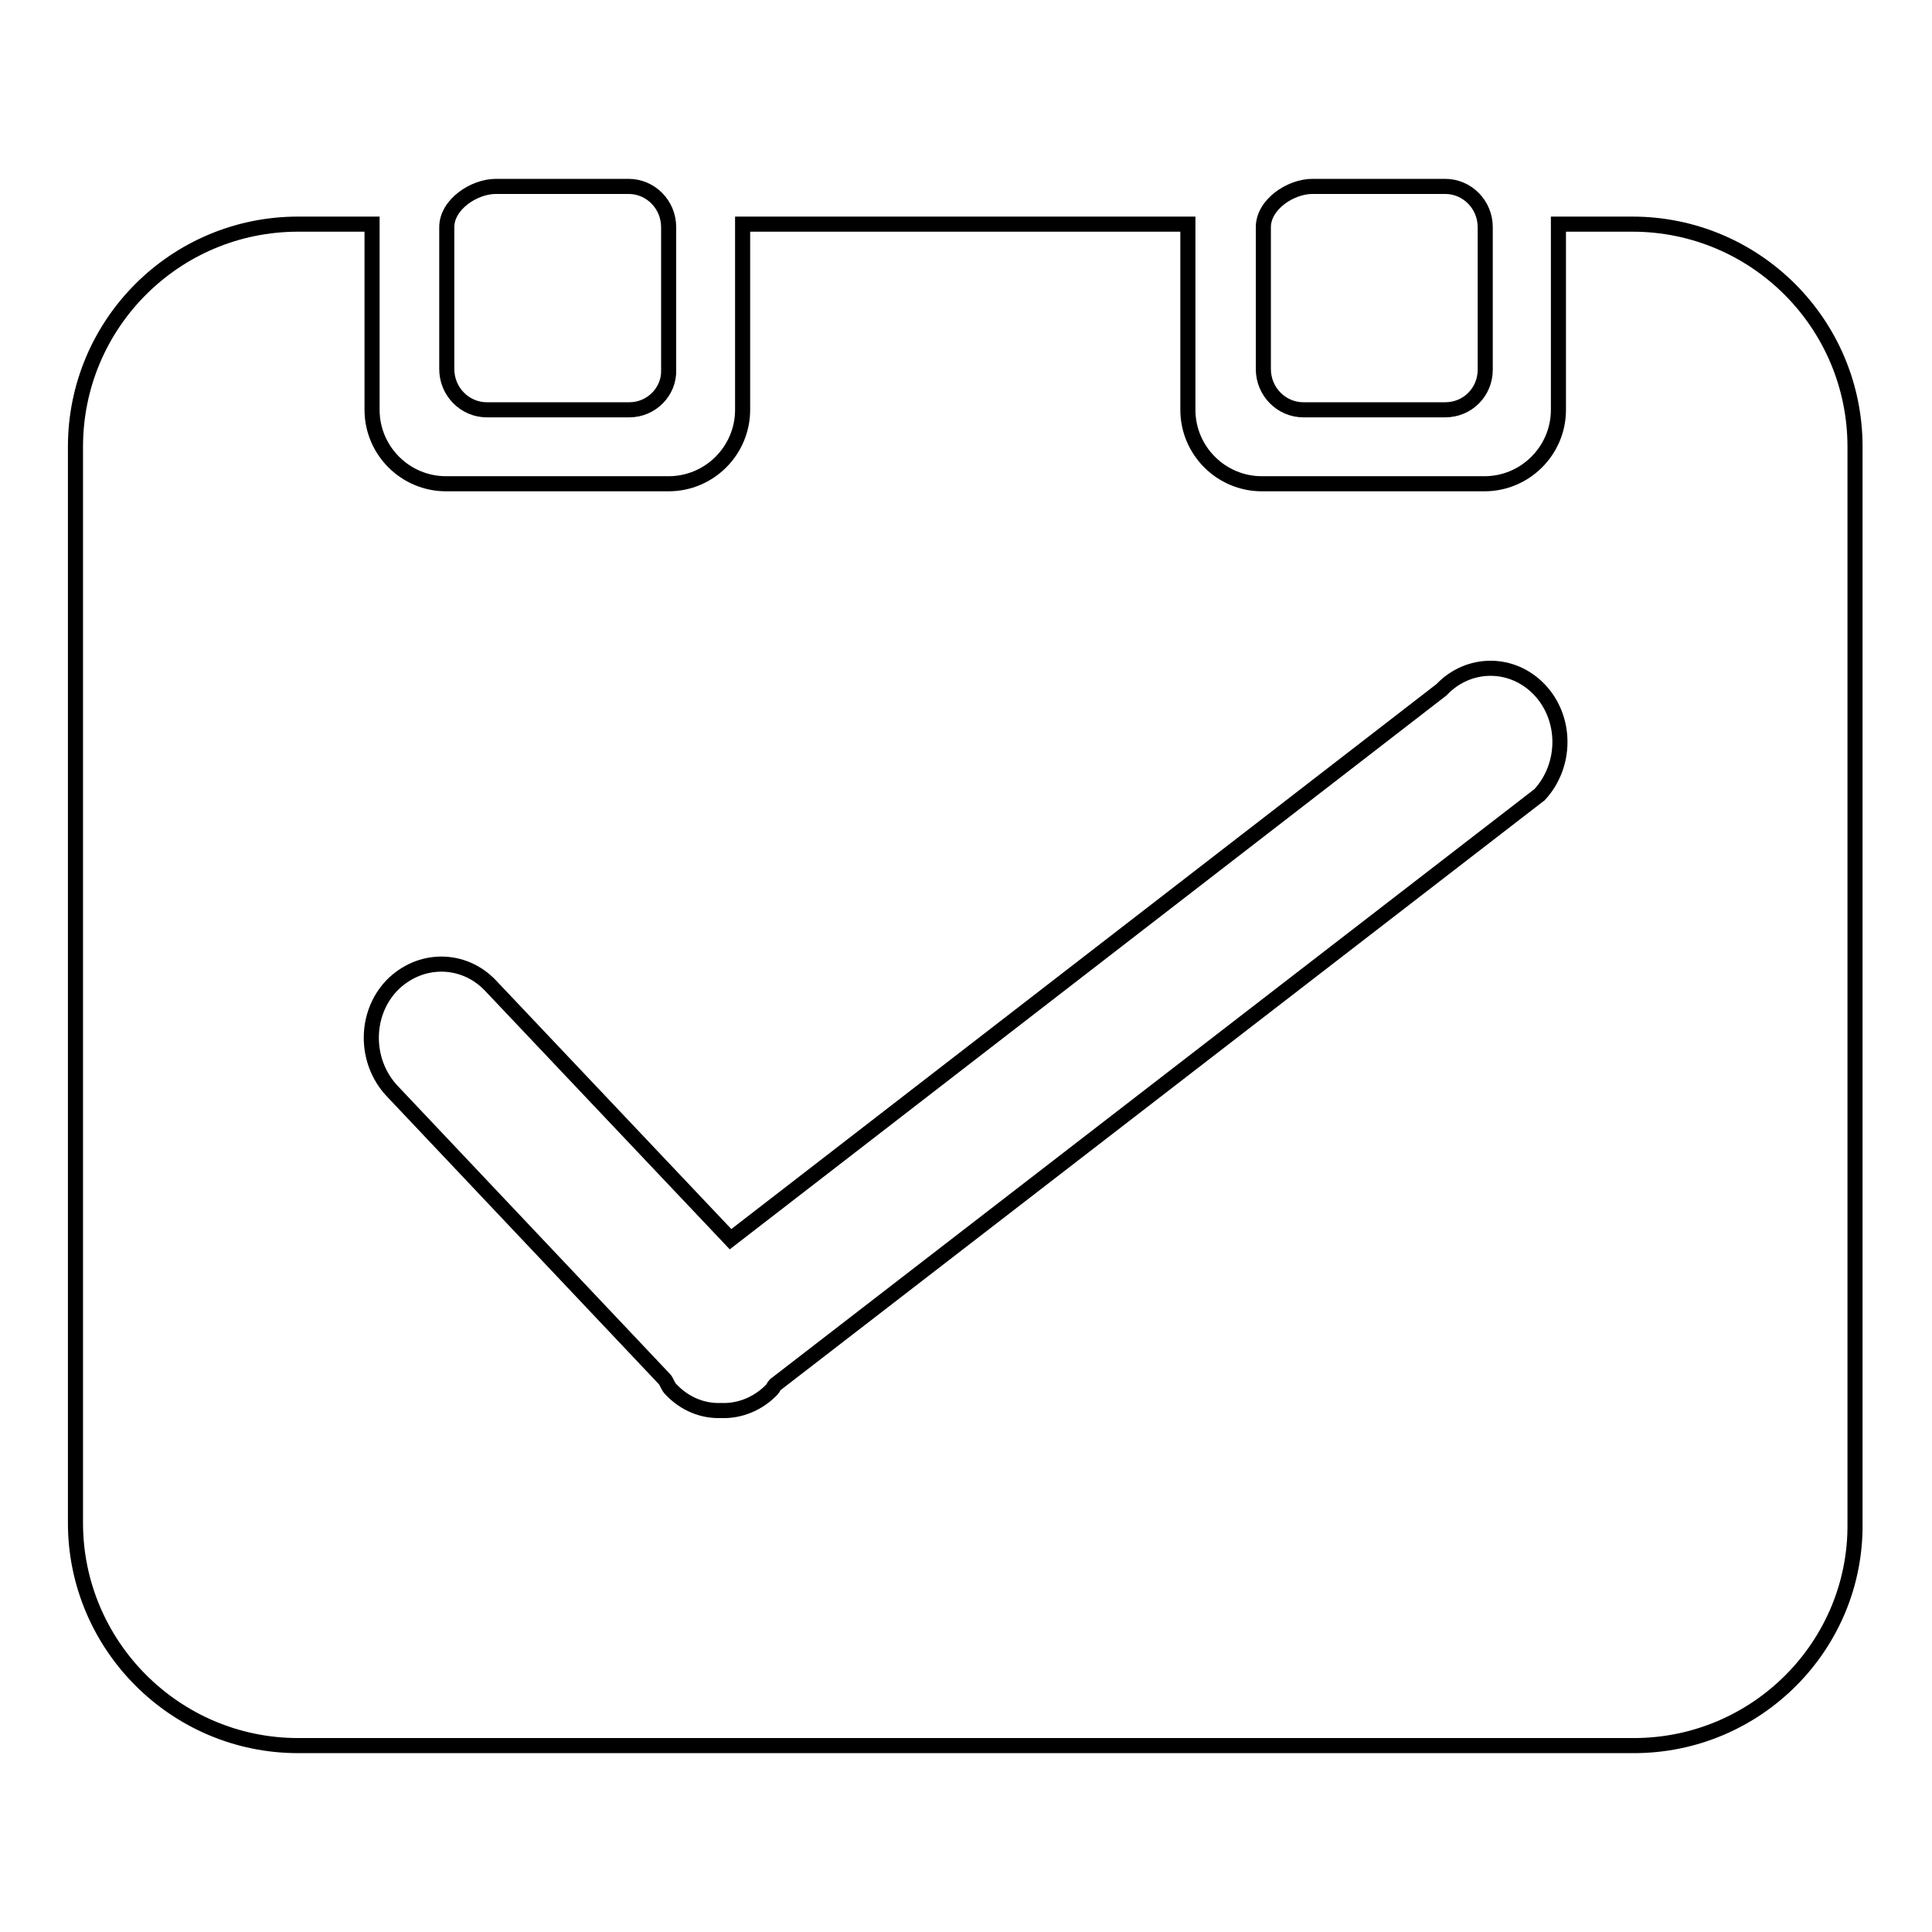 <?xml version="1.0" encoding="utf-8"?>
<!-- Svg Vector Icons : http://www.onlinewebfonts.com/icon -->
<!DOCTYPE svg PUBLIC "-//W3C//DTD SVG 1.1//EN" "http://www.w3.org/Graphics/SVG/1.1/DTD/svg11.dtd">
<svg version="1.1" xmlns="http://www.w3.org/2000/svg" xmlns:xlink="http://www.w3.org/1999/xlink" x="0px" y="0px" viewBox="0 0 256 256" enable-background="new 0 0 256 256" xml:space="preserve">
<g> <path stroke-width="2" fill-opacity="0" stroke="#000000"  d="M216.5,231.3h-177C23.2,231.3,10,218,10,201.8V59.2c0-16.3,13.2-29.5,29.5-29.5h9.8v24.6 c0,5.4,4.4,9.8,9.8,9.8h29.5c5.4,0,9.8-4.4,9.8-9.8V29.7h59v24.6c0,5.4,4.4,9.8,9.8,9.8h29.5c5.4,0,9.8-4.4,9.8-9.8V29.7h9.8 c16.3,0,29.5,13.2,29.5,29.5v142.6C246,218,232.8,231.3,216.5,231.3L216.5,231.3z M204,91.4c-3.6-3.8-9.4-3.8-13,0l-94.2,72.8 L65,130.6c-3.6-3.8-9.4-3.8-13.1,0c-3.6,3.8-3.6,10,0,13.9l36.2,38.3c0.3,0.4,0.4,0.9,0.8,1.3c1.9,2,4.3,2.9,6.7,2.8 c2.4,0.1,4.9-0.9,6.7-2.8c0.2-0.2,0.2-0.4,0.4-0.6L204,105.3C207.6,101.4,207.6,95.2,204,91.4L204,91.4z M191.5,54.3h-18.8 c-2.9,0-5.3-2.4-5.3-5.4V30.1c0-3,3.6-5.4,6.5-5.4h17.6c2.9,0,5.3,2.4,5.3,5.4V49C196.8,51.9,194.5,54.3,191.5,54.3L191.5,54.3z  M83.4,54.3H64.5c-2.9,0-5.3-2.4-5.3-5.4V30.1c0-3,3.6-5.4,6.5-5.4h17.6c2.9,0,5.3,2.4,5.3,5.4V49C88.7,51.9,86.3,54.3,83.4,54.3z" /></g>
</svg>